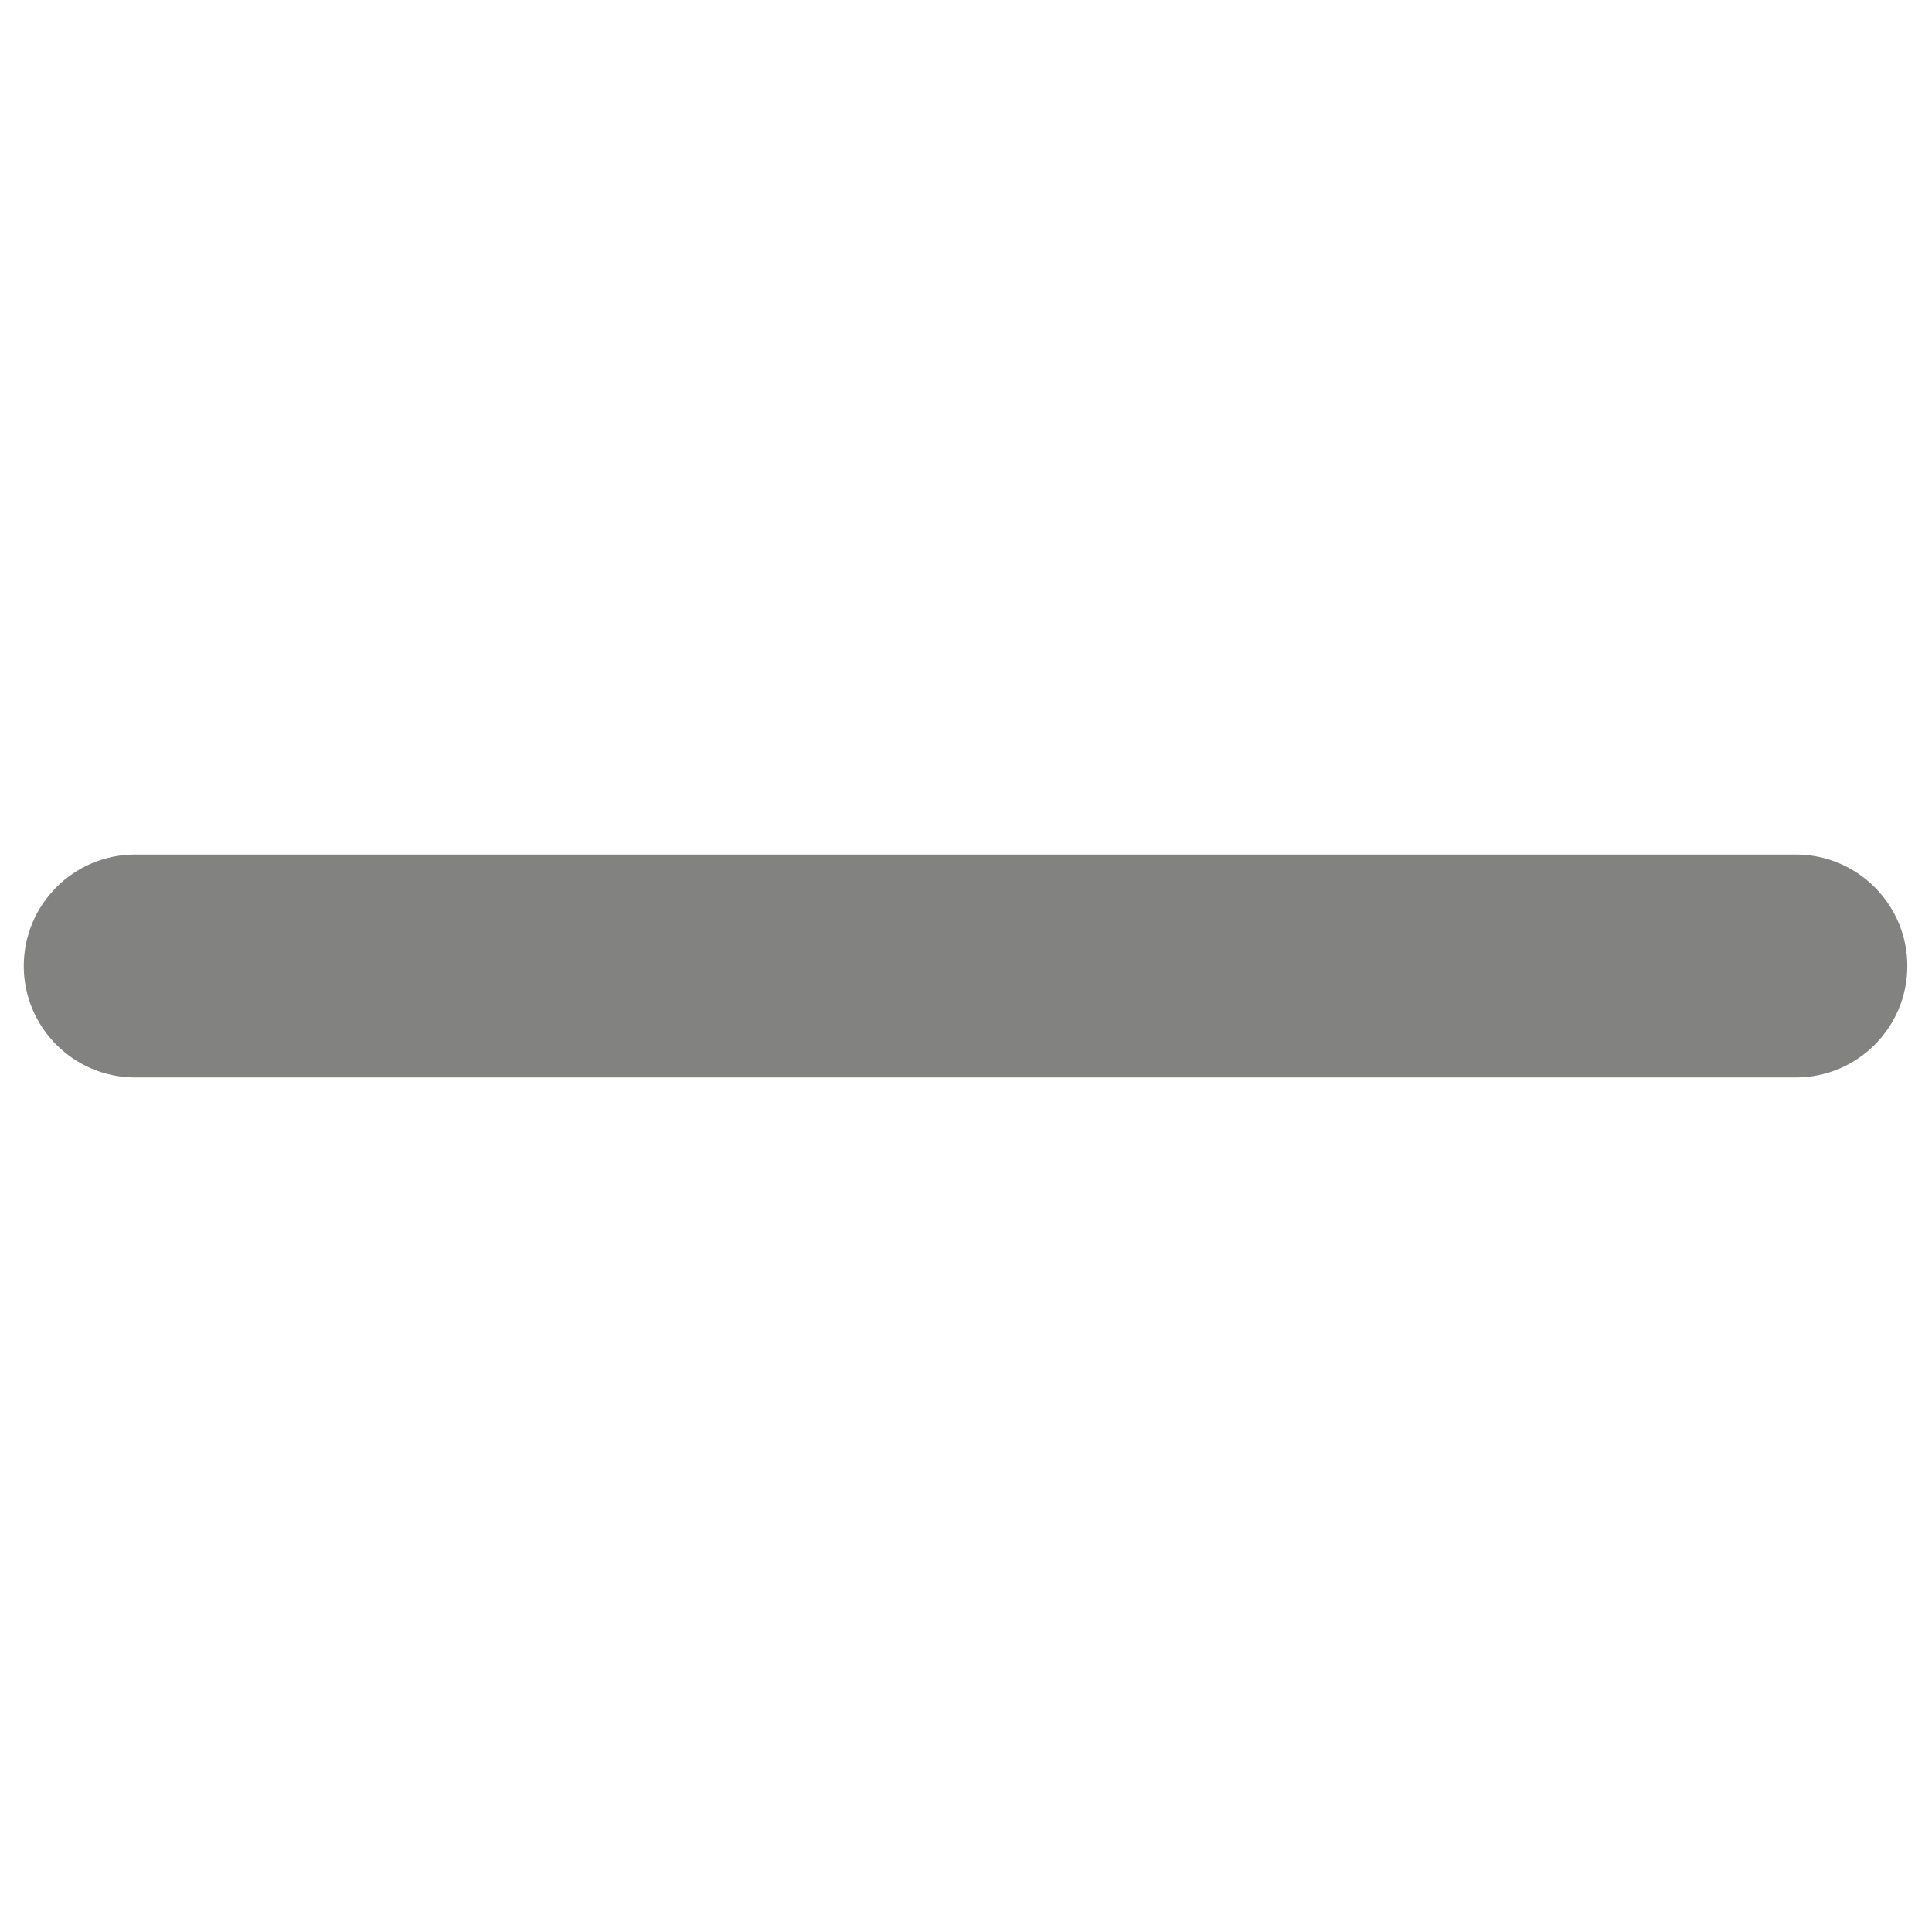 <svg width="13" height="13" viewBox="0 0 13 13" fill="none" xmlns="http://www.w3.org/2000/svg">
<path fill-rule="evenodd" clip-rule="evenodd" d="M0.16 6.5C0.16 6.086 0.496 5.75 0.91 5.75H12.084C12.498 5.75 12.834 6.086 12.834 6.5C12.834 6.914 12.498 7.25 12.084 7.25H0.91C0.496 7.25 0.16 6.914 0.16 6.5Z" fill="#828280"/>
</svg>
